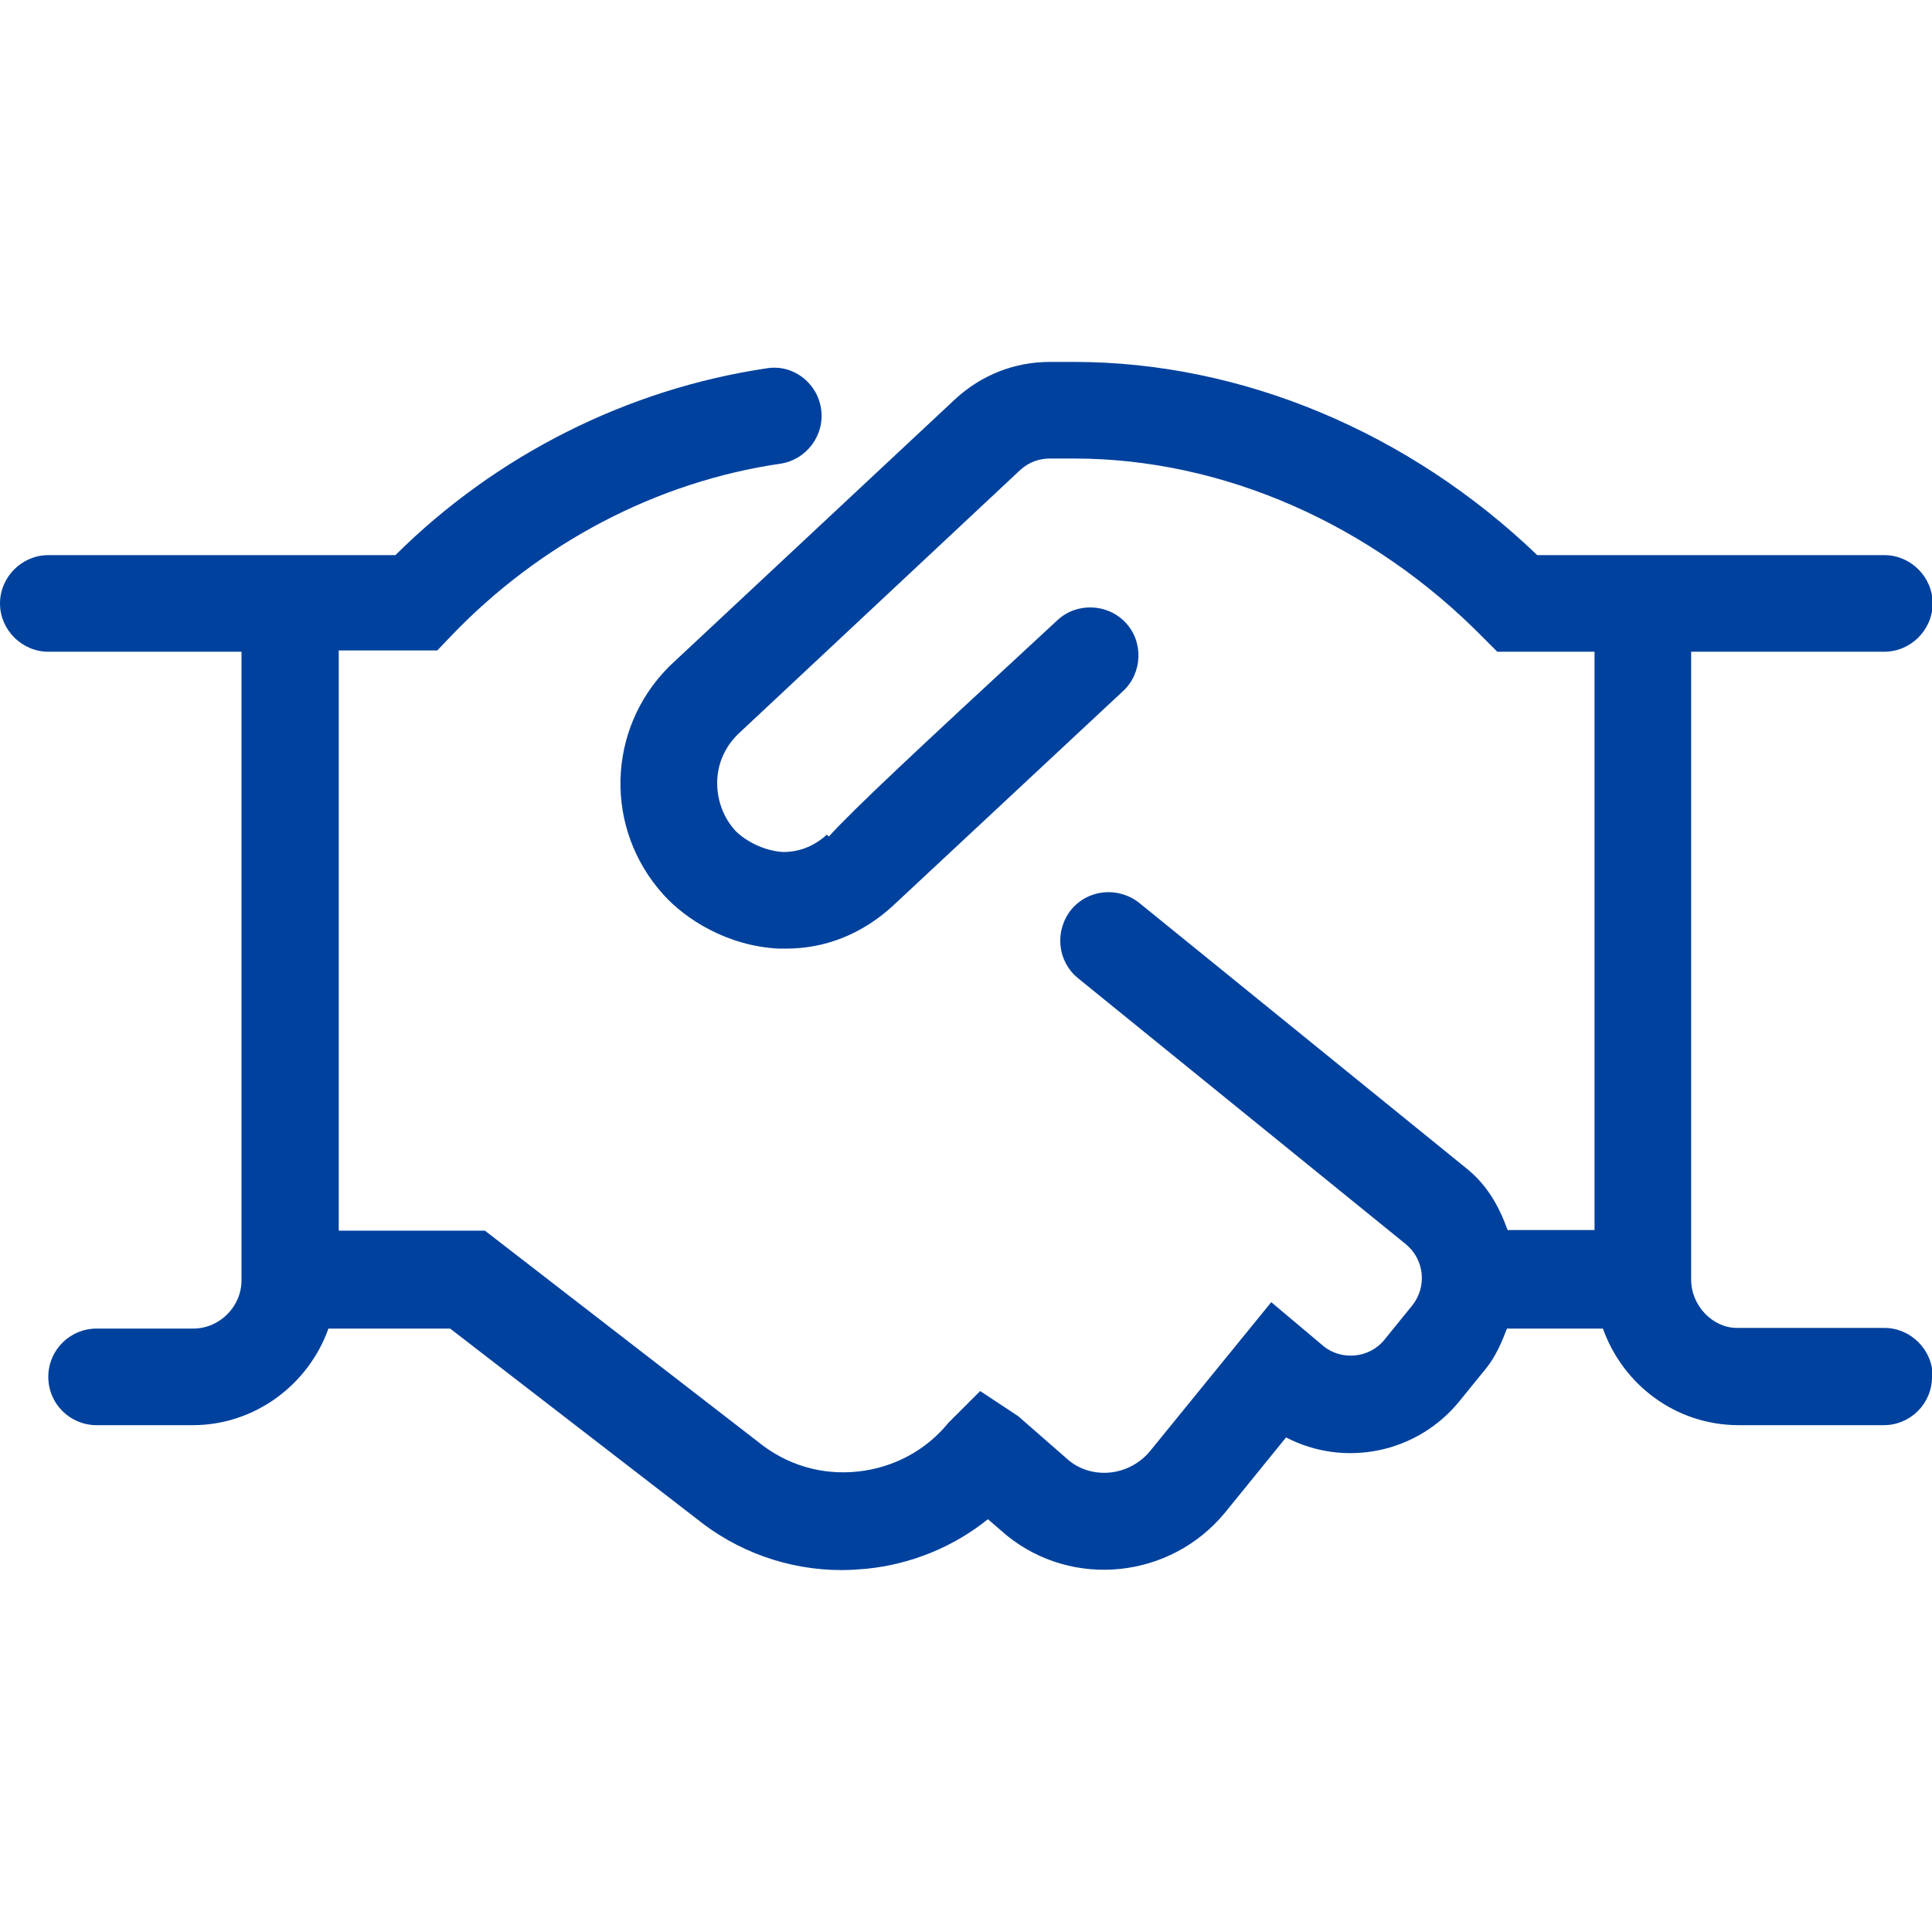 <?xml version="1.0" encoding="UTF-8"?><svg id="a" xmlns="http://www.w3.org/2000/svg" viewBox="0 0 30 30"><defs><style>.b{fill:#00419e;}</style></defs><path class="b" d="M30,21.38c0,.42-.34,.75-.75,.75h-2.25c-.98,0-1.8-.63-2.11-1.5h-1.49c-.08,.21-.17,.42-.31,.6l-.43,.53c-.66,.81-1.79,1.03-2.69,.56l-.95,1.17c-.85,1.03-2.37,1.18-3.39,.35l-.29-.25c-.52,.42-1.18,.7-1.89,.77-.12,.01-.25,.02-.38,.02-.82,0-1.62-.28-2.27-.81l-3.81-2.94h-1.89c-.31,.87-1.14,1.5-2.11,1.5H1.5c-.41,0-.75-.33-.75-.75s.34-.75,.75-.75h1.5c.41,0,.75-.34,.75-.75V10.12H.75c-.41,0-.75-.34-.75-.75s.34-.75,.75-.75H6.14c1.57-1.56,3.61-2.58,5.76-2.9,.41-.07,.79,.22,.85,.63,.06,.41-.23,.79-.63,.85-1.92,.28-3.73,1.23-5.11,2.67l-.22,.23h-1.53v9.01h2.27l4.23,3.27c.45,.37,1,.53,1.56,.47,.56-.06,1.06-.33,1.41-.76l.49-.49,.59,.39,.79,.69c.37,.3,.94,.24,1.26-.15l1.88-2.31,.82,.69c.28,.22,.71,.18,.94-.11l.43-.53c.23-.29,.19-.71-.1-.95l-5.09-4.13c-.32-.26-.37-.73-.11-1.06,.26-.32,.73-.37,1.06-.11l5.09,4.13c.32,.26,.5,.59,.63,.95h1.35V10.12h-1.51l-.22-.22c-1.73-1.76-4.04-2.78-6.35-2.78h-.38c-.17,0-.33,.06-.46,.18l-4.37,4.09c-.47,.45-.4,1.12-.06,1.5,.12,.13,.41,.32,.75,.34,.24,0,.47-.08,.68-.27l.03,.03c.39-.43,1.31-1.29,3.55-3.36,.3-.28,.78-.26,1.06,.04s.26,.78-.04,1.06l-3.58,3.34c-.47,.43-1.04,.66-1.65,.66-.04,0-.08,0-.12,0-.8-.04-1.45-.46-1.79-.84-.92-1.02-.88-2.56,.08-3.53l.02-.02,4.43-4.14c.41-.38,.93-.58,1.47-.58h.38c2.6,0,5.2,1.09,7.19,3h5.39c.41,0,.75,.34,.75,.75s-.34,.75-.75,.75h-3v9.75c0,.41,.34,.75,.71,.75h2.29c.41,0,.75,.34,.75,.75Z"/></svg>